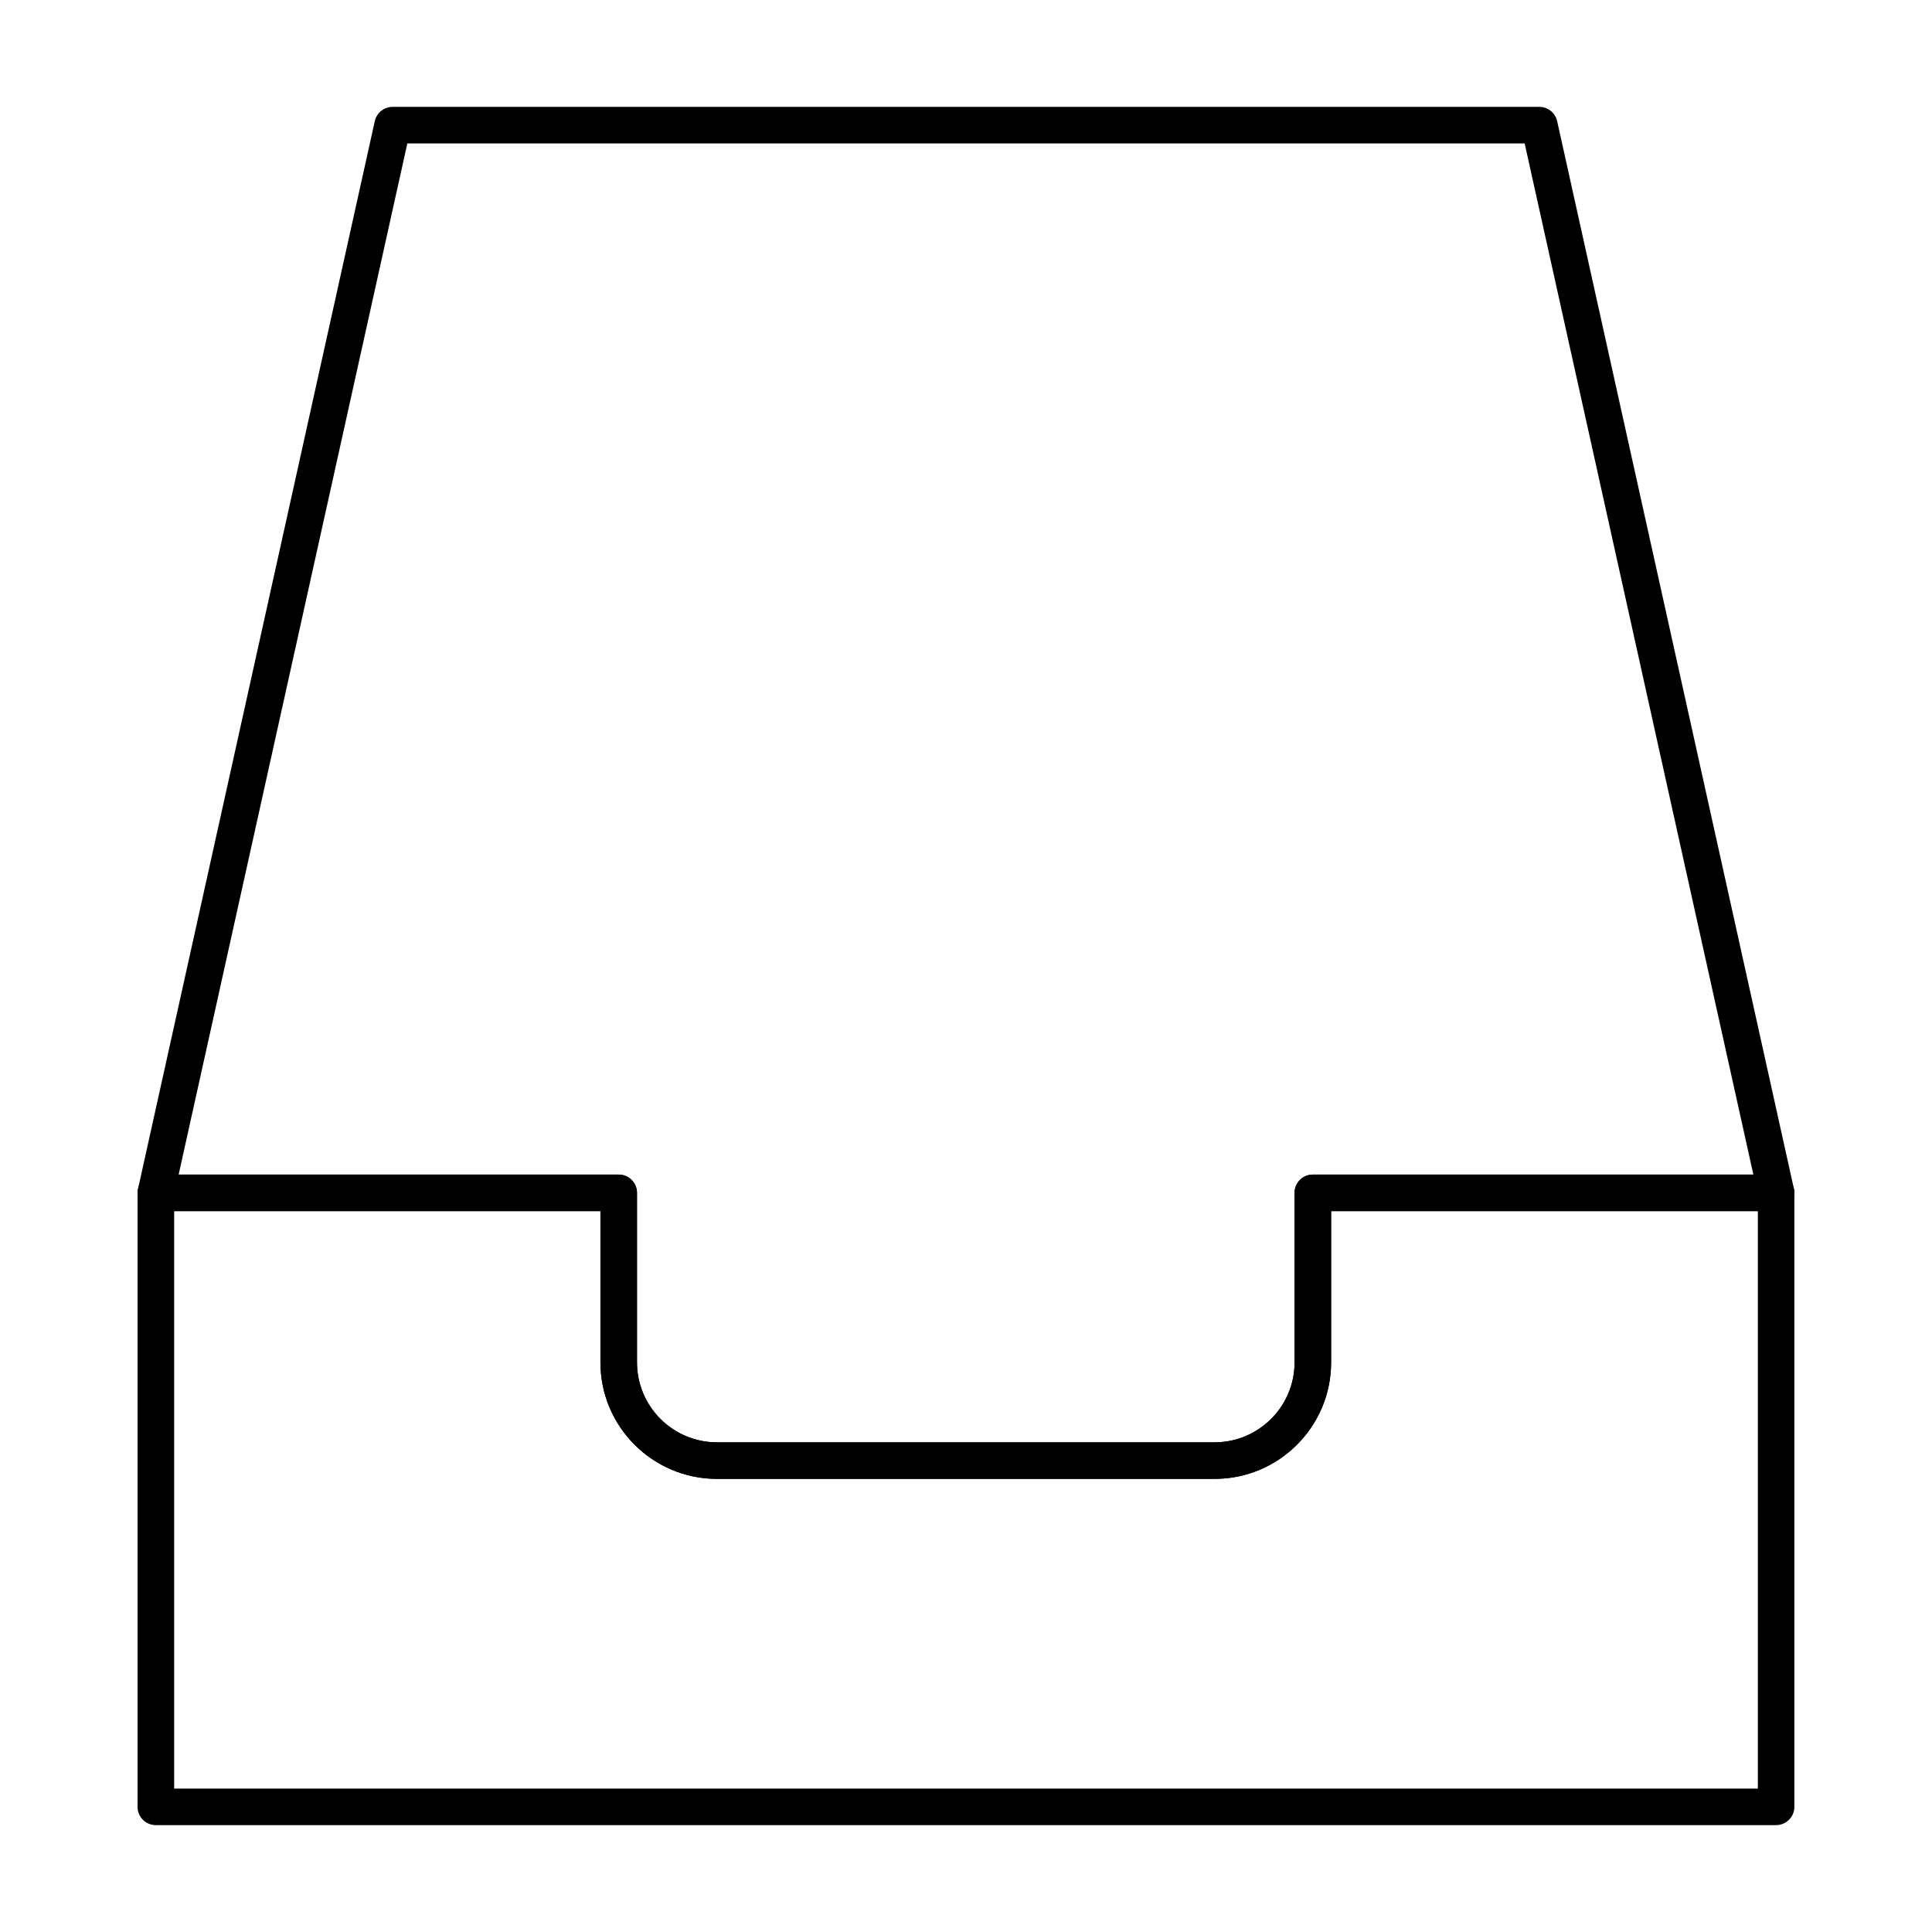<?xml version="1.0" encoding="UTF-8"?>
<!-- Uploaded to: ICON Repo, www.svgrepo.com, Generator: ICON Repo Mixer Tools -->
<svg fill="#000000" width="800px" height="800px" version="1.1" viewBox="144 144 512 512" xmlns="http://www.w3.org/2000/svg">
 <g>
  <path d="m614.69 627.68h-429.39c-2.676 0-4.844-2.168-4.844-4.844v-162.72c0-2.676 2.168-4.844 4.844-4.844h122.66c2.676 0 4.844 2.168 4.844 4.844v44.934c0 11.676 9.496 21.176 21.172 21.176h131.92c11.676 0 21.172-9.5 21.172-21.176v-44.934c0-2.676 2.168-4.844 4.844-4.844h122.77c2.676 0 4.844 2.168 4.844 4.844v162.71c0 2.68-2.168 4.848-4.844 4.848zm-424.54-9.691h419.7v-153.03h-113.09v40.09c0 17.016-13.844 30.863-30.859 30.863h-131.92c-17.016 0-30.859-13.848-30.859-30.863v-40.09h-112.97z"/>
  <path d="m465.9 535.92h-131.92c-17.016 0-30.859-13.848-30.859-30.863v-40.09h-117.82c-1.473 0-2.856-0.668-3.781-1.812-0.918-1.145-1.27-2.648-0.949-4.082l62.75-282.96c0.492-2.215 2.461-3.793 4.731-3.793h303.88c2.269 0 4.238 1.582 4.731 3.793l62.754 282.96c0.316 1.434-0.031 2.938-0.949 4.082-0.922 1.145-2.309 1.812-3.781 1.812h-117.93v40.09c0 17.016-13.844 30.863-30.859 30.863zm-274.56-80.641h116.63c2.676 0 4.844 2.168 4.844 4.844v44.934c0 11.676 9.496 21.176 21.172 21.176h131.92c11.676 0 21.172-9.5 21.172-21.176v-44.934c0-2.676 2.168-4.844 4.844-4.844h116.74l-60.613-273.27h-296.1z"/>
 </g>
</svg>